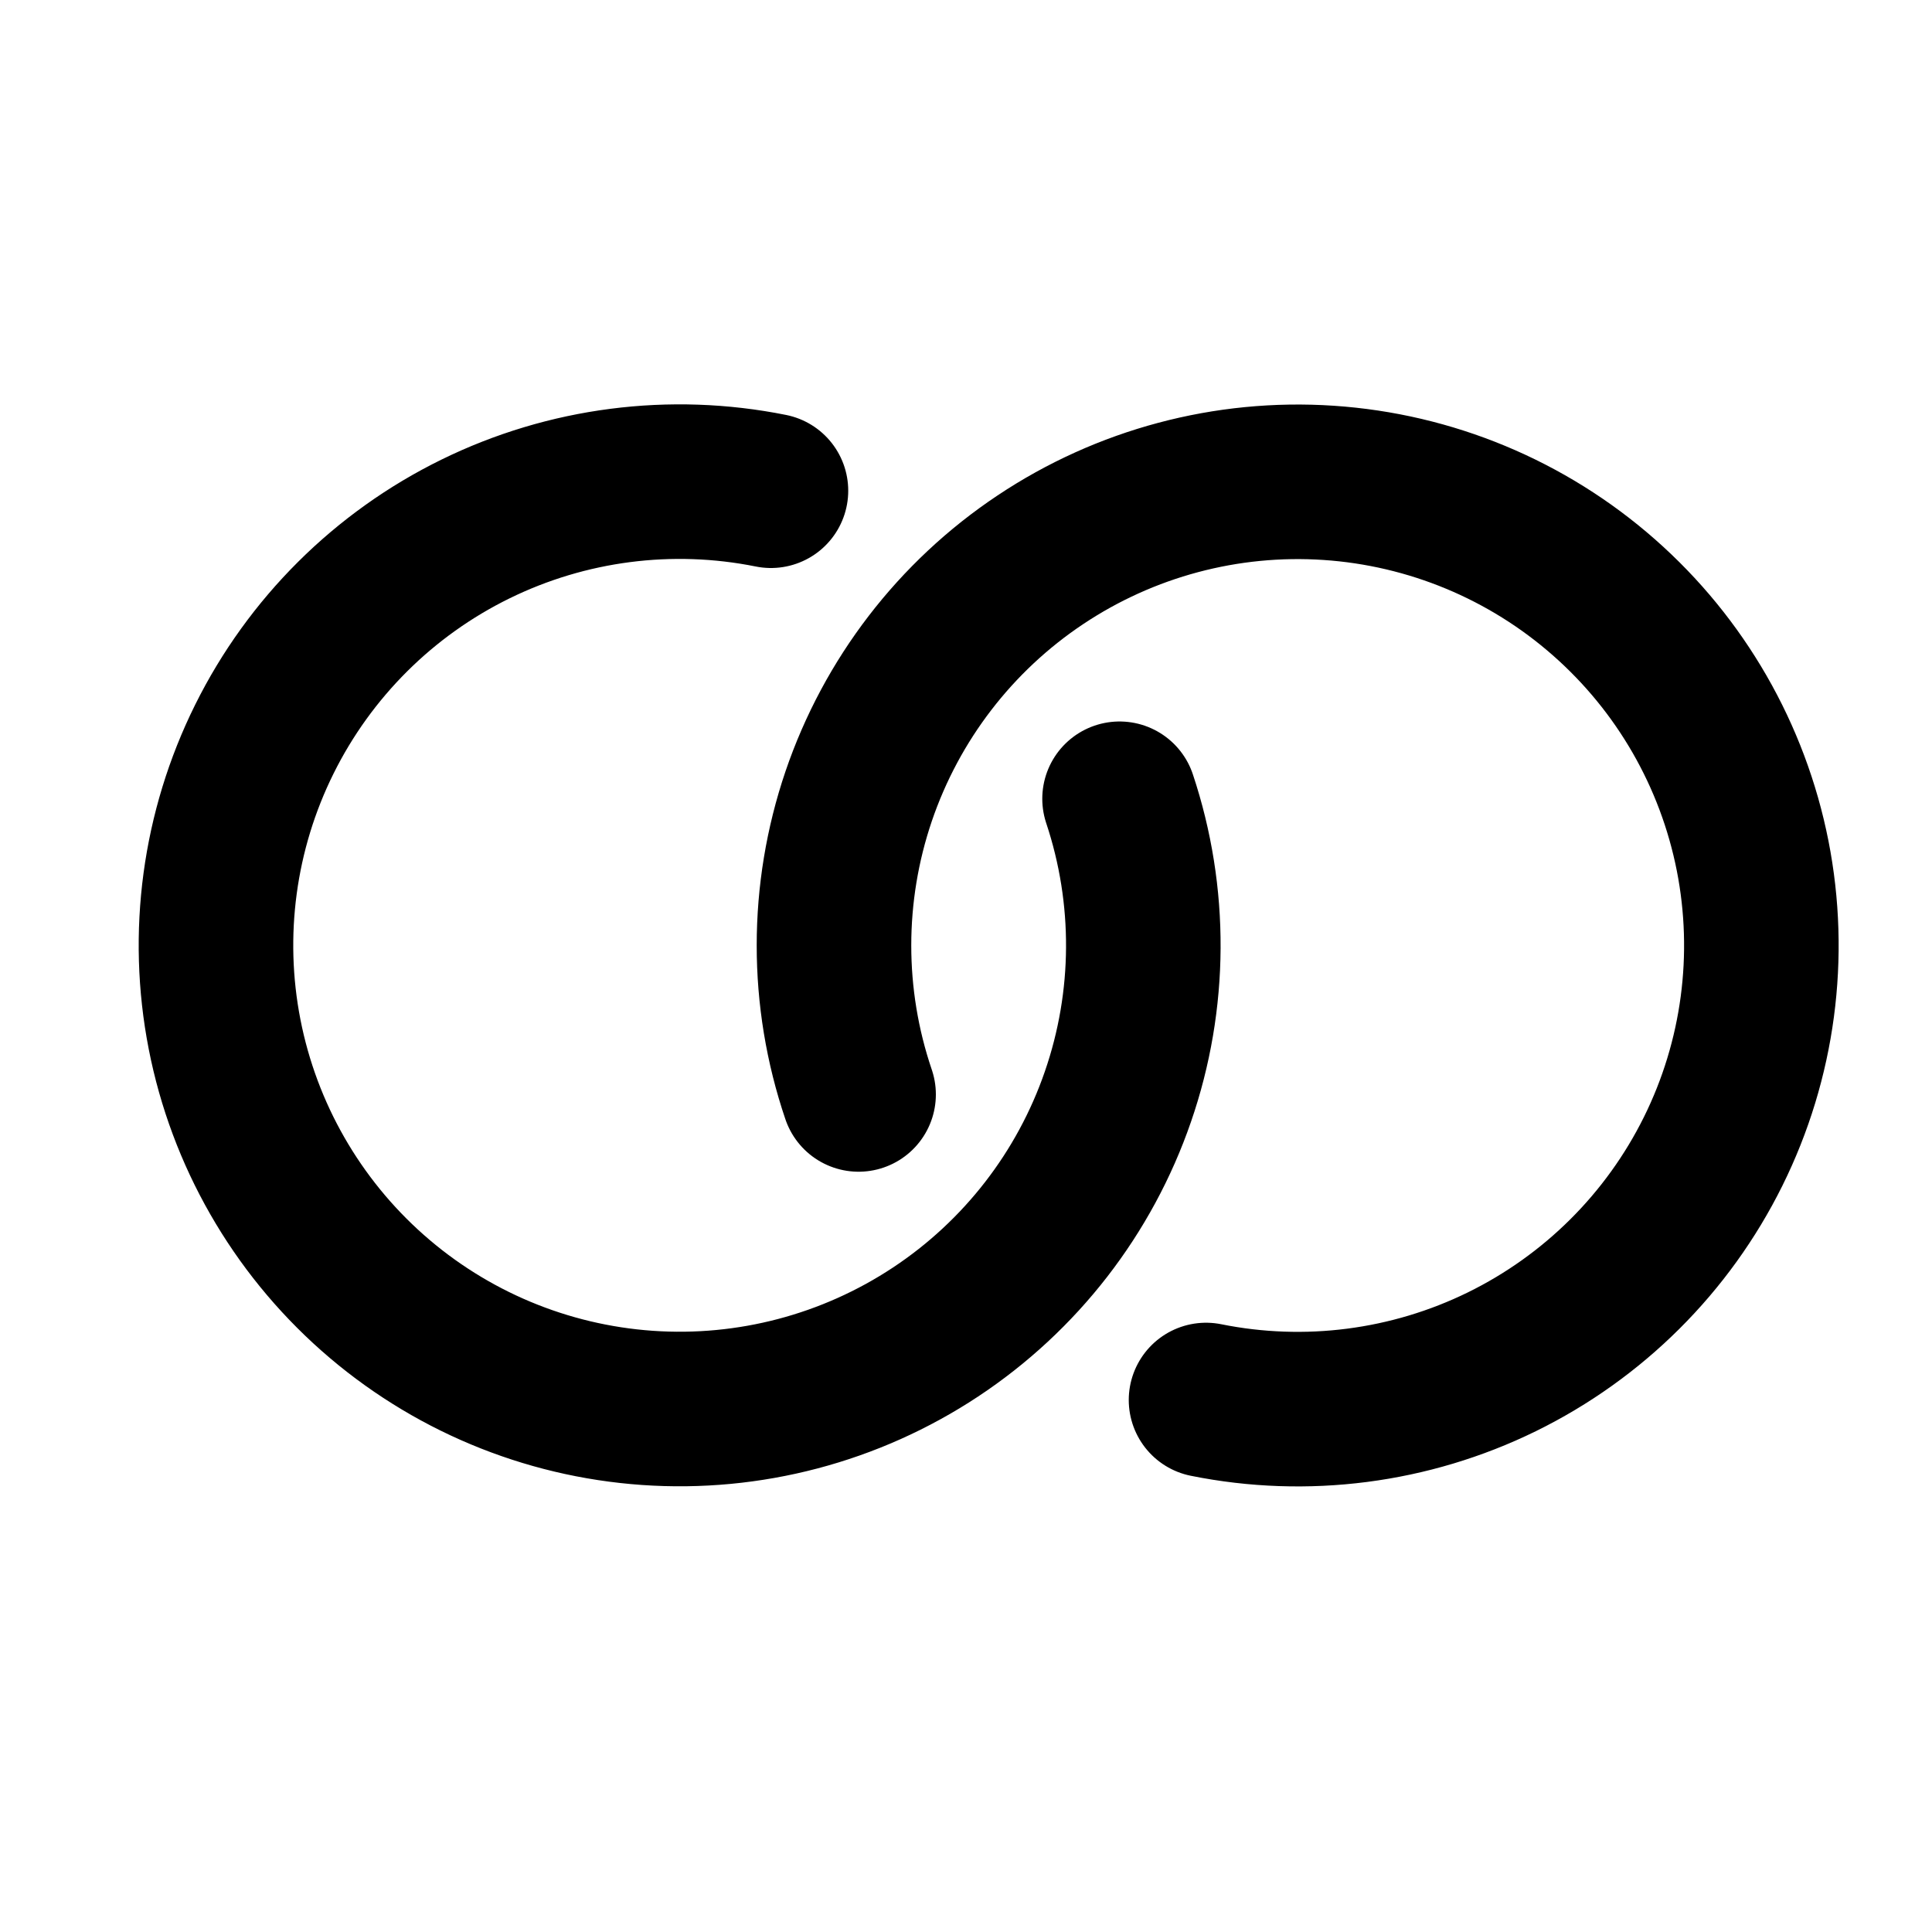 <svg width="25" height="25" viewBox="0 0 25 25" fill="none" xmlns="http://www.w3.org/2000/svg">
<path d="M9.976 6.35C8.682 6.09 7.338 6.264 6.153 6.845C4.968 7.426 4.008 8.382 3.421 9.564C2.834 10.746 2.653 12.088 2.906 13.384C3.159 14.679 3.833 15.855 4.822 16.729C5.811 17.603 7.06 18.126 8.377 18.218C9.694 18.31 11.004 17.965 12.105 17.237C13.206 16.509 14.036 15.438 14.466 14.19C14.897 12.943 14.904 11.588 14.487 10.336M15.606 18.116C16.901 18.377 18.247 18.203 19.433 17.622C20.62 17.04 21.581 16.083 22.168 14.899C22.755 13.715 22.934 12.37 22.679 11.074C22.423 9.777 21.747 8.602 20.754 7.729C19.762 6.856 18.509 6.336 17.191 6.248C15.872 6.16 14.562 6.51 13.463 7.243C12.363 7.976 11.537 9.052 11.111 10.303C10.686 11.554 10.685 12.911 11.11 14.162" stroke="black" stroke-width="2" stroke-linecap="round" stroke-linejoin="round"/>
</svg>
